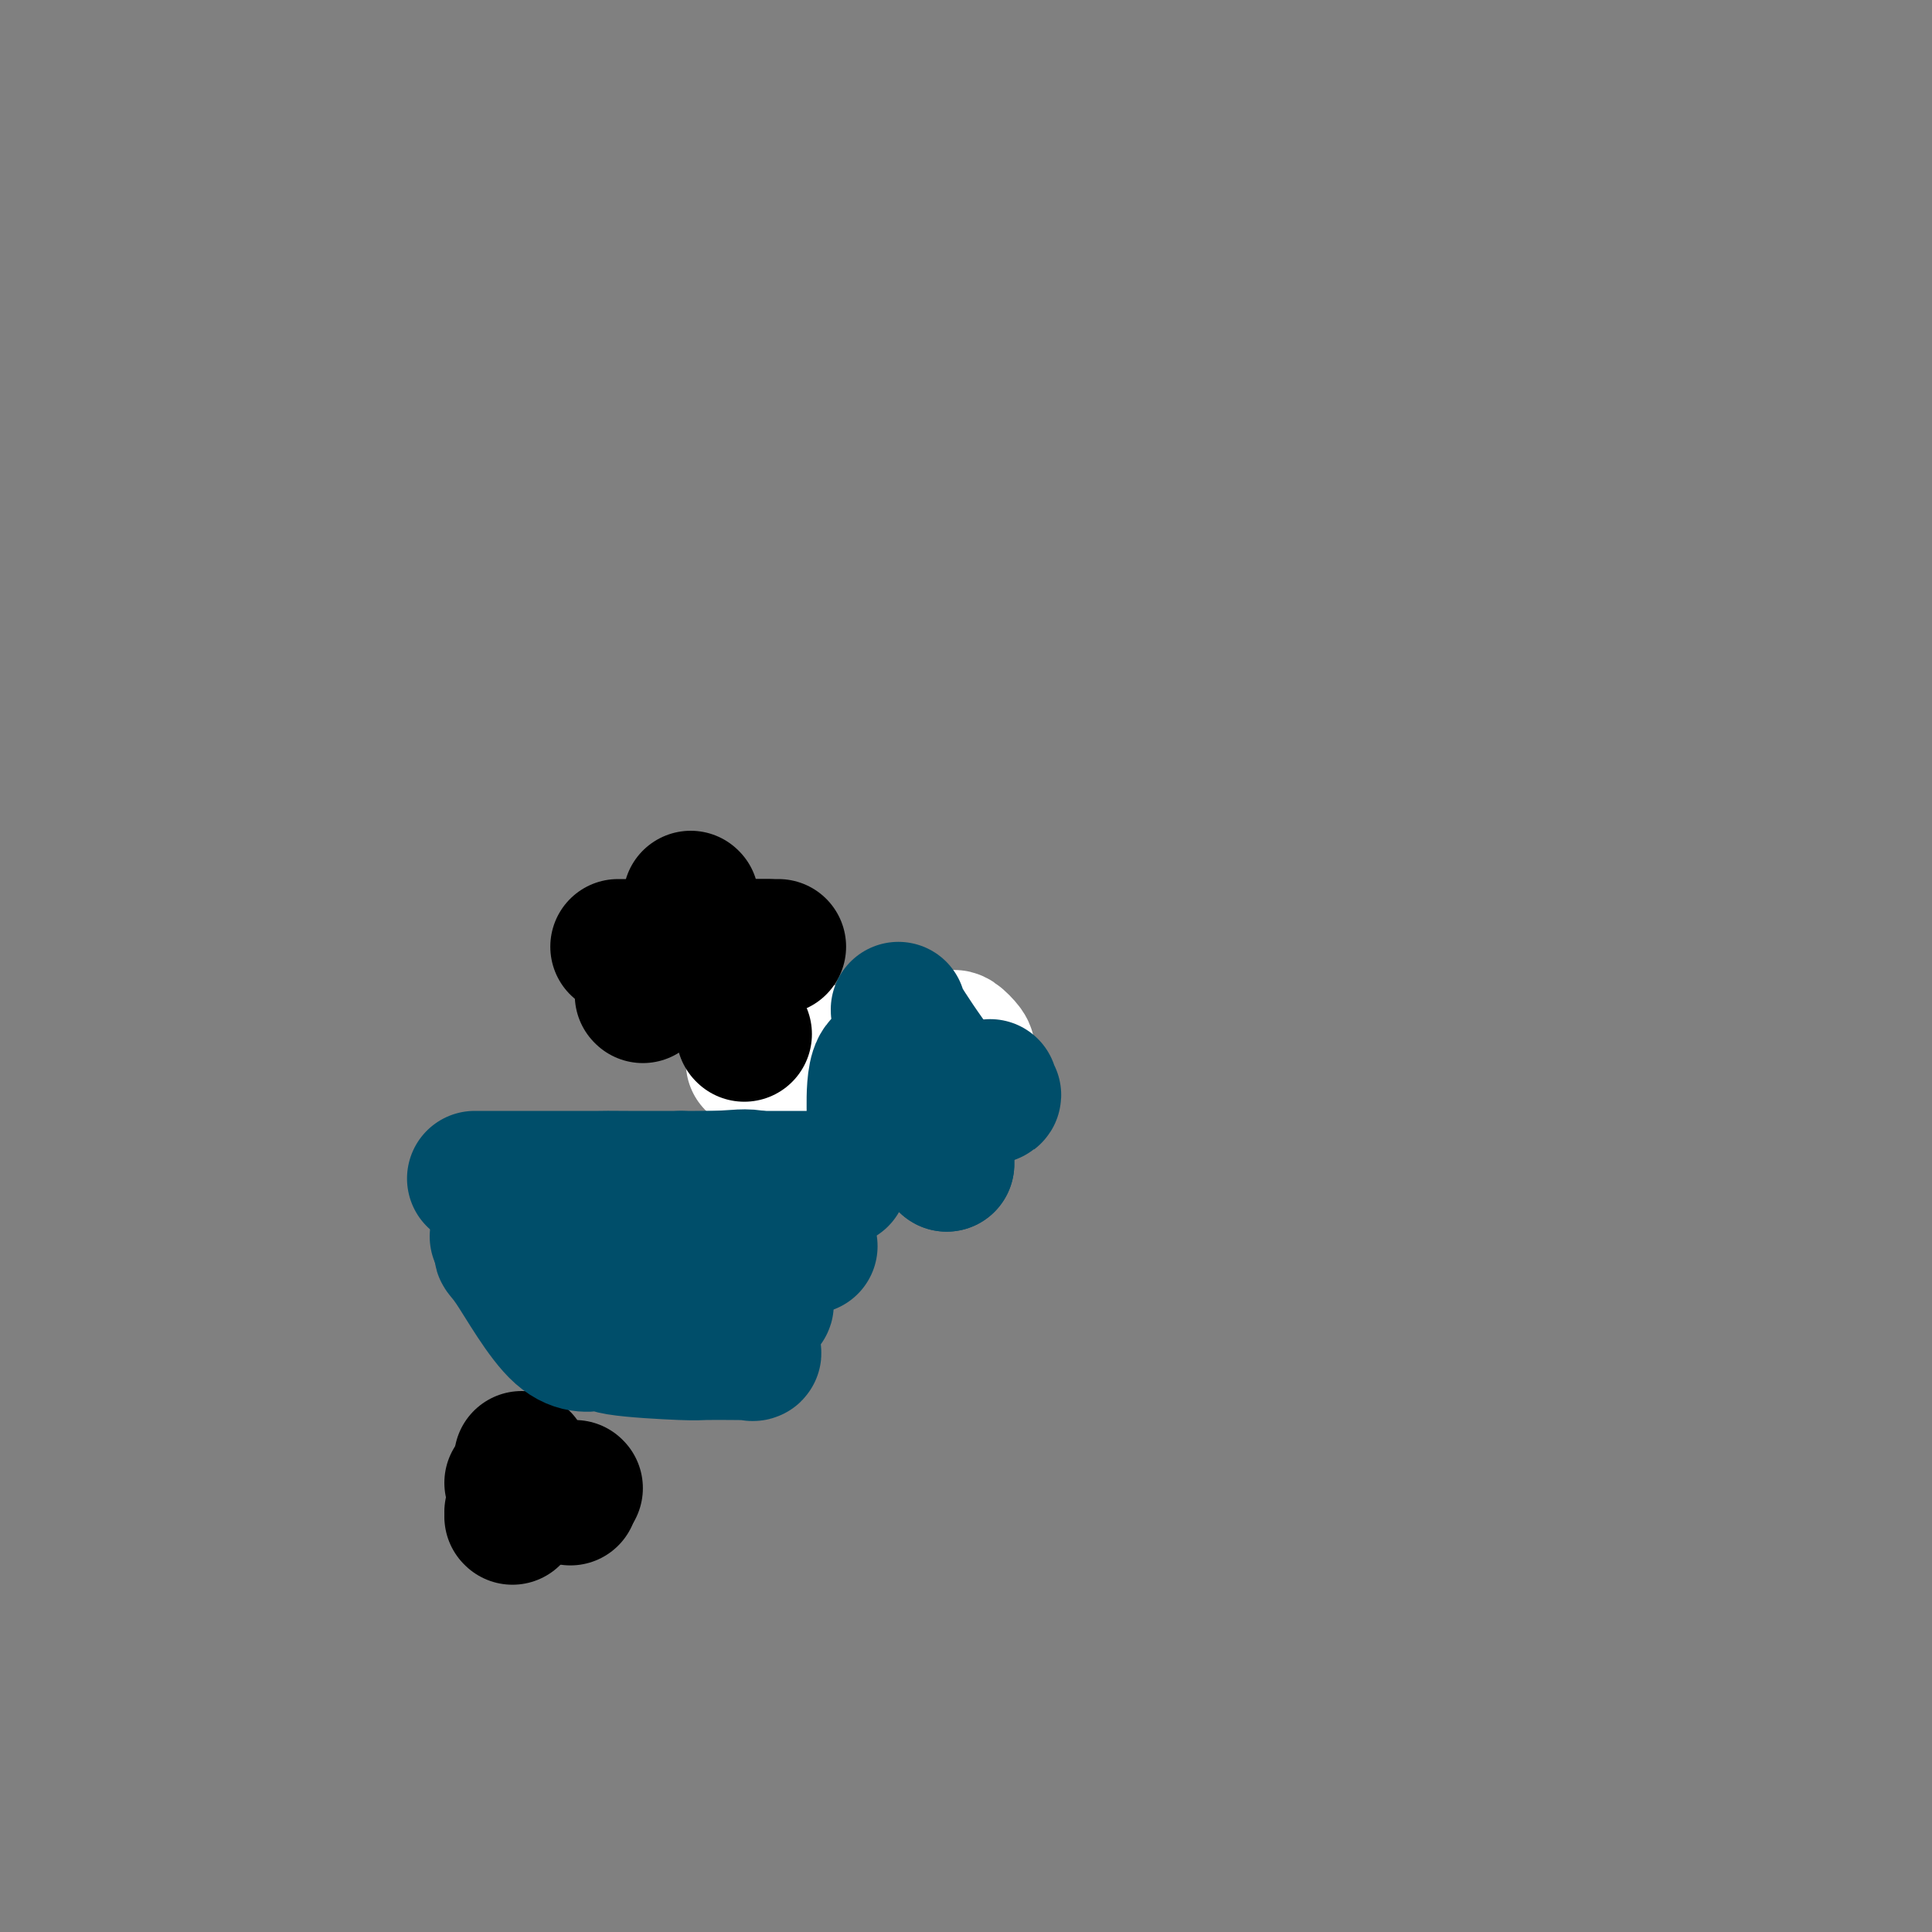 <svg viewBox='0 0 400 400' version='1.1' xmlns='http://www.w3.org/2000/svg' xmlns:xlink='http://www.w3.org/1999/xlink'><rect x="0" y="0" width="400" height="400" fill="#808080" stroke="none"/><g fill='none' stroke='#FFFFFF' stroke-width='28' stroke-linecap='round' stroke-linejoin='round'><path d='M171,218c2.401,0.000 4.802,0.000 6,0c1.198,-0.000 1.192,-0.000 3,0c1.808,0.000 5.430,0.001 7,0c1.570,-0.001 1.088,-0.002 3,0c1.912,0.002 6.218,0.007 8,0c1.782,-0.007 1.039,-0.026 1,0c-0.039,0.026 0.627,0.098 1,0c0.373,-0.098 0.454,-0.366 0,-1c-0.454,-0.634 -1.441,-1.634 -2,-2c-0.559,-0.366 -0.689,-0.099 -1,0c-0.311,0.099 -0.803,0.028 -1,0c-0.197,-0.028 -0.098,-0.014 0,0'/><path d='M162,220c0.327,0.000 0.655,0.000 2,0c1.345,0.000 3.708,0.000 8,0c4.292,-0.000 10.512,0.000 13,0c2.488,-0.000 1.244,0.000 0,0'/><path d='M156,220c0.000,0.000 0.100,0.100 0.1,0.1'/></g>
<g fill='none' stroke='#000000' stroke-width='28' stroke-linecap='round' stroke-linejoin='round'><path d='M143,194c0.000,0.000 0.100,0.100 0.1,0.1'/><path d='M154,214c0.000,0.000 0.100,0.100 0.1,0.1'/><path d='M143,186c0.000,0.000 0.100,0.100 0.1,0.1'/><path d='M133,206c0.000,0.000 0.100,0.100 0.1,0.1'/><path d='M145,196c-0.977,0.000 -1.954,0.000 -4,0c-2.046,0.000 -5.160,0.000 -7,0c-1.840,0.000 -2.406,0.000 -3,0c-0.594,0.000 -1.218,0.000 -2,0c-0.782,0.000 -1.724,0.000 -1,0c0.724,0.000 3.112,0.000 7,0c3.888,0.000 9.276,0.000 12,0c2.724,0.000 2.785,0.000 3,0c0.215,0.000 0.583,0.000 2,0c1.417,0.000 3.881,0.000 5,0c1.119,0.000 0.891,0.000 1,0c0.109,-0.000 0.554,0.000 1,0'/><path d='M159,196c4.783,0.000 1.242,0.000 -1,0c-2.242,0.000 -3.183,0.000 -4,0c-0.817,0.000 -1.510,0.000 -2,0c-0.490,0.000 -0.776,0.000 -1,0c-0.224,0.000 -0.386,0.000 -1,0c-0.614,0.000 -1.680,0.000 -3,0c-1.320,0.000 -2.894,0.000 -4,0c-1.106,0.000 -1.745,0.000 -2,0c-0.255,0.000 -0.128,0.000 0,0'/><path d='M106,307c0.000,0.000 0.100,0.100 0.1,0.1'/><path d='M108,302c0.000,0.000 0.100,0.100 0.1,0.1'/><path d='M118,310c0.000,0.000 0.100,0.100 0.1,0.1'/><path d='M119,308c0.000,0.000 0.100,0.100 0.1,0.1'/><path d='M106,313c0.000,0.000 0.100,0.100 0.1,0.1'/><path d='M106,314c0.000,0.000 0.100,0.100 0.1,0.1'/></g>
<g fill='none' stroke='#004E6A' stroke-width='28' stroke-linecap='round' stroke-linejoin='round'><path d='M123,258c0.000,0.000 0.100,0.100 0.1,0.1'/><path d='M120,258c0.000,0.000 0.100,0.100 0.1,0.1'/><path d='M192,220c-1.577,0.125 -3.155,0.250 -5,0c-1.845,-0.250 -3.958,-0.875 -5,1c-1.042,1.875 -1.012,6.250 -1,8c0.012,1.750 0.006,0.875 0,0'/><path d='M113,258c0.000,0.000 0.100,0.100 0.1,0.1'/><path d='M130,256c1.211,0.000 2.422,0.000 3,0c0.578,0.000 0.524,0.000 3,0c2.476,0.000 7.484,0.000 10,0c2.516,0.000 2.541,0.000 3,0c0.459,0.000 1.354,0.000 2,0c0.646,0.000 1.044,-0.000 1,0c-0.044,0.000 -0.530,0.000 -4,0c-3.470,0.000 -9.925,0.000 -13,0c-3.075,0.000 -2.772,0.000 -6,0c-3.228,0.000 -9.989,-0.000 -13,0c-3.011,0.000 -2.273,0.000 -3,0c-0.727,-0.000 -2.918,-0.000 -4,0c-1.082,0.000 -1.055,0.000 -1,0c0.055,-0.000 0.136,0.000 3,0c2.864,0.000 8.510,0.000 13,0c4.490,-0.000 7.824,-0.000 11,0c3.176,0.000 6.193,0.000 8,0c1.807,0.000 2.403,0.000 3,0'/><path d='M146,256c6.836,0.000 5.427,0.000 3,0c-2.427,-0.000 -5.873,-0.000 -9,0c-3.127,0.000 -5.937,0.000 -10,0c-4.063,-0.000 -9.379,-0.000 -12,0c-2.621,0.000 -2.547,0.000 -4,0c-1.453,-0.000 -4.433,-0.000 -6,0c-1.567,0.000 -1.719,0.000 -2,0c-0.281,-0.000 -0.689,-0.000 -1,0c-0.311,0.000 -0.524,0.000 -1,0c-0.476,-0.000 -1.213,-0.000 -1,0c0.213,0.000 1.377,0.000 3,0c1.623,-0.000 3.706,-0.000 5,0c1.294,0.000 1.799,0.000 3,0c1.201,-0.000 3.098,-0.001 4,0c0.902,0.001 0.810,0.003 1,0c0.190,-0.003 0.664,-0.011 1,0c0.336,0.011 0.535,0.041 1,0c0.465,-0.041 1.196,-0.155 5,0c3.804,0.155 10.679,0.578 15,1c4.321,0.422 6.086,0.845 8,1c1.914,0.155 3.975,0.044 6,0c2.025,-0.044 4.012,-0.022 6,0'/><path d='M161,258c9.266,0.309 4.432,0.083 3,0c-1.432,-0.083 0.538,-0.022 2,0c1.462,0.022 2.417,0.006 1,0c-1.417,-0.006 -5.205,-0.001 -9,0c-3.795,0.001 -7.598,-0.001 -9,0c-1.402,0.001 -0.405,0.005 -4,0c-3.595,-0.005 -11.783,-0.018 -16,0c-4.217,0.018 -4.463,0.066 -6,0c-1.537,-0.066 -4.366,-0.247 -8,0c-3.634,0.247 -8.075,0.920 -10,1c-1.925,0.080 -1.336,-0.434 1,3c2.336,3.434 6.418,10.815 10,14c3.582,3.185 6.664,2.174 8,2c1.336,-0.174 0.925,0.489 4,1c3.075,0.511 9.637,0.868 13,1c3.363,0.132 3.528,0.037 5,0c1.472,-0.037 4.250,-0.017 6,0c1.750,0.017 2.473,0.033 3,0c0.527,-0.033 0.860,-0.113 1,0c0.140,0.113 0.087,0.419 -1,0c-1.087,-0.419 -3.208,-1.562 -6,-3c-2.792,-1.438 -6.257,-3.170 -8,-4c-1.743,-0.830 -1.766,-0.759 -3,-1c-1.234,-0.241 -3.678,-0.796 -5,-1c-1.322,-0.204 -1.520,-0.058 -2,0c-0.480,0.058 -1.240,0.029 -2,0'/><path d='M129,271c-4.549,-1.392 -2.922,-0.373 -1,0c1.922,0.373 4.140,0.100 8,0c3.860,-0.100 9.363,-0.025 12,0c2.637,0.025 2.408,0.002 3,0c0.592,-0.002 2.006,0.017 3,0c0.994,-0.017 1.567,-0.070 2,0c0.433,0.070 0.725,0.262 1,0c0.275,-0.262 0.534,-0.979 1,-1c0.466,-0.021 1.138,0.654 0,-1c-1.138,-1.654 -4.087,-5.638 -6,-8c-1.913,-2.362 -2.788,-3.102 -4,-4c-1.212,-0.898 -2.759,-1.953 -5,-3c-2.241,-1.047 -5.176,-2.084 -8,-3c-2.824,-0.916 -5.539,-1.709 -8,-2c-2.461,-0.291 -4.669,-0.078 -6,0c-1.331,0.078 -1.784,0.023 -2,0c-0.216,-0.023 -0.195,-0.014 -1,0c-0.805,0.014 -2.436,0.032 -1,0c1.436,-0.032 5.940,-0.113 8,0c2.060,0.113 1.676,0.422 5,0c3.324,-0.422 10.357,-1.575 15,-2c4.643,-0.425 6.898,-0.121 9,0c2.102,0.121 4.051,0.061 6,0'/><path d='M160,247c6.819,-0.296 2.865,-0.037 2,0c-0.865,0.037 1.359,-0.148 3,0c1.641,0.148 2.701,0.628 1,0c-1.701,-0.628 -6.162,-2.364 -9,-3c-2.838,-0.636 -4.053,-0.170 -9,0c-4.947,0.170 -13.627,0.046 -18,0c-4.373,-0.046 -4.438,-0.012 -6,0c-1.562,0.012 -4.622,0.003 -8,0c-3.378,-0.003 -7.074,-0.001 -9,0c-1.926,0.001 -2.083,0.000 -3,0c-0.917,-0.000 -2.595,-0.000 -4,0c-1.405,0.000 -2.538,0.000 -1,0c1.538,-0.000 5.747,-0.000 11,0c5.253,0.000 11.550,0.000 15,0c3.450,-0.000 4.054,-0.000 5,0c0.946,0.000 2.235,0.000 4,0c1.765,-0.000 4.007,-0.000 5,0c0.993,0.000 0.736,0.000 1,0c0.264,-0.000 1.050,-0.000 1,0c-0.050,0.000 -0.937,0.000 -2,0c-1.063,-0.000 -2.304,-0.000 -2,0c0.304,0.000 2.152,0.000 4,0'/><path d='M141,244c6.990,0.000 3.967,0.000 4,0c0.033,-0.000 3.124,-0.000 9,0c5.876,0.000 14.536,0.000 18,0c3.464,0.000 1.732,0.000 0,0'/><path d='M186,209c-0.005,0.429 -0.010,0.857 2,4c2.010,3.143 6.034,9.000 8,11c1.966,2.000 1.873,0.144 2,0c0.127,-0.144 0.475,1.426 1,2c0.525,0.574 1.226,0.152 1,0c-0.226,-0.152 -1.381,-0.035 -2,0c-0.619,0.035 -0.702,-0.011 -1,0c-0.298,0.011 -0.812,0.081 -1,0c-0.188,-0.081 -0.050,-0.313 0,1c0.050,1.313 0.013,4.169 0,6c-0.013,1.831 -0.004,2.635 0,3c0.004,0.365 0.001,0.291 0,1c-0.001,0.709 -0.000,2.203 0,3c0.000,0.797 0.000,0.899 0,1'/><path d='M196,241c-0.001,1.898 -0.003,-0.858 0,-2c0.003,-1.142 0.010,-0.670 0,-2c-0.010,-1.330 -0.038,-4.461 0,-6c0.038,-1.539 0.143,-1.484 0,-2c-0.143,-0.516 -0.533,-1.602 0,-2c0.533,-0.398 1.991,-0.107 3,0c1.009,0.107 1.569,0.029 2,0c0.431,-0.029 0.731,-0.008 1,0c0.269,0.008 0.505,0.002 1,0c0.495,-0.002 1.247,-0.001 2,0'/><path d='M205,227c1.393,-0.167 0.375,-0.583 0,-1c-0.375,-0.417 -0.107,-0.833 0,-1c0.107,-0.167 0.054,-0.083 0,0'/></g>
</svg>